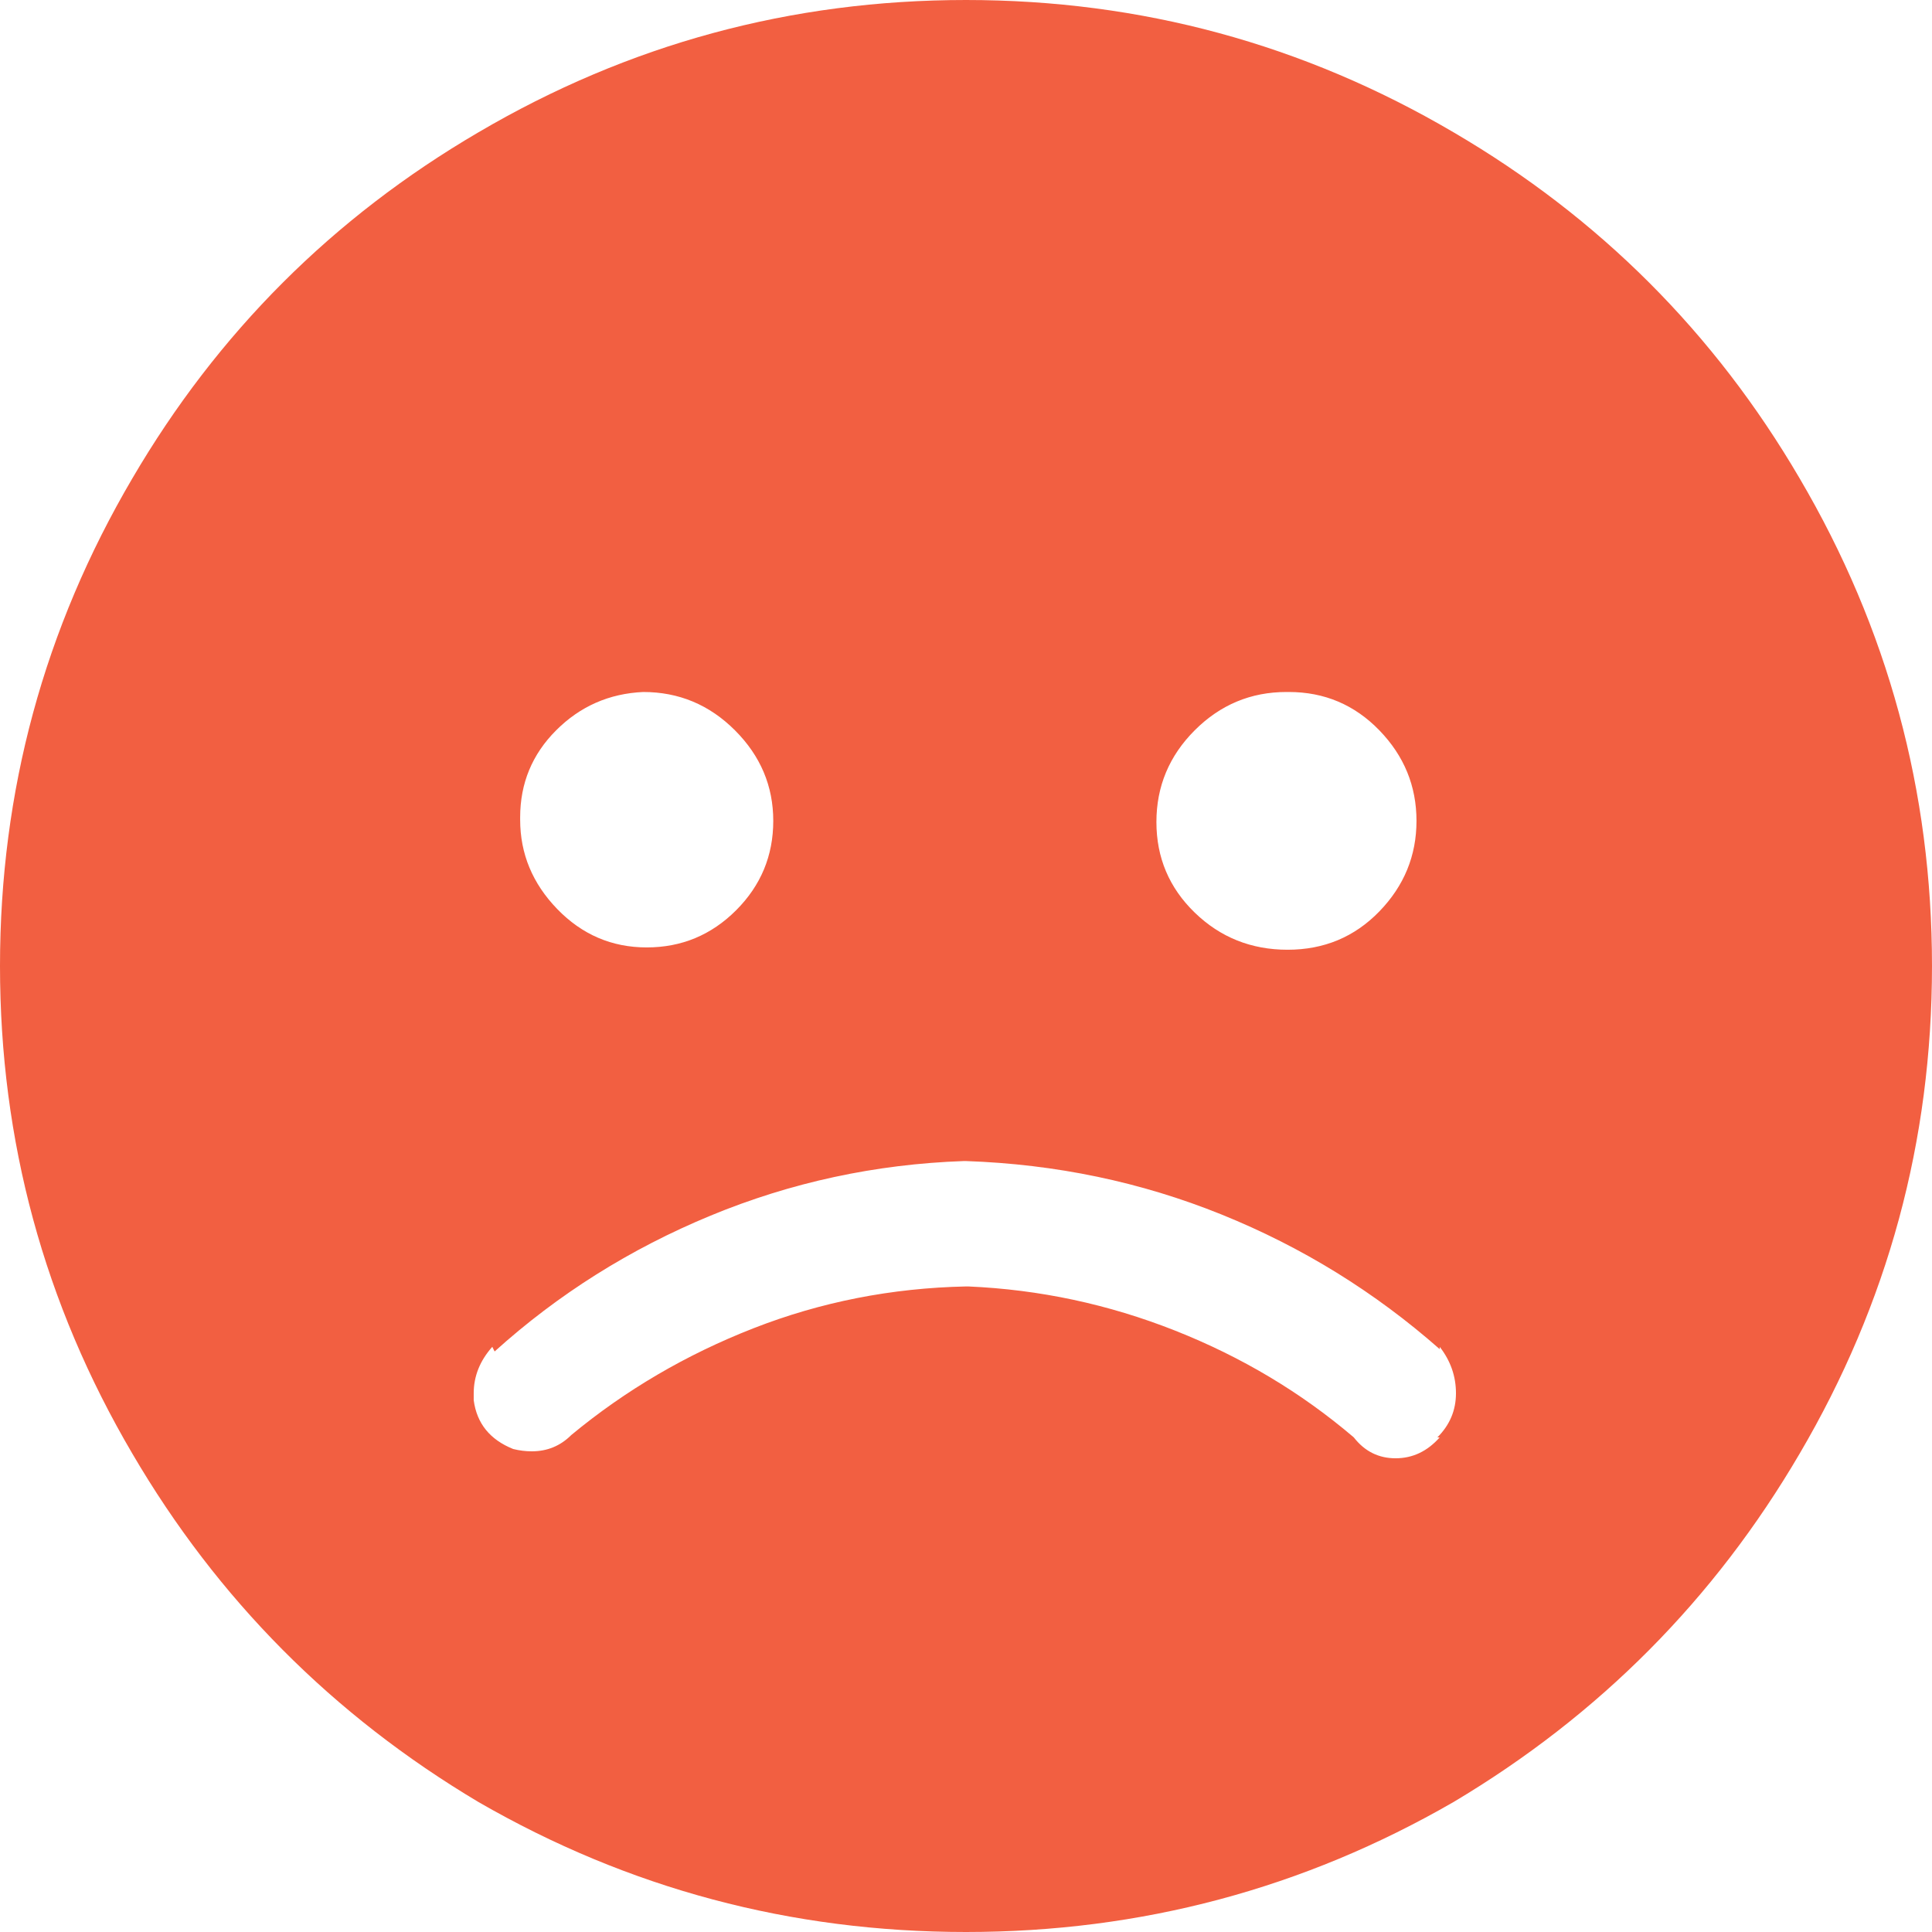 <?xml version="1.0" encoding="utf-8"?>
<svg version="1.1" style="background-color: #FFFFFF" xmlns="http://www.w3.org/2000/svg" xmlns:xlink="http://www.w3.org/1999/xlink" x="0px" y="0px" width="70" height="70" viewBox="0 0 832 832" xml:space="preserve">
    <path fill="#F25F41" d="M416 0Q303 0 206 57q-94 55-149 149Q0 303 0 416t57 210q55 94 149 150 97 56 210 56t210-56q94-56 149-150 57-97 57-210t-57-210q-55-94-149-149Q529 0 416 0zm139 298q23 0 39 16.5t16 39-16 39-39.5 16.5-40-16-16.5-39 16.5-39.5T554 298h1zm-278 0q23 0 39.5 16.5t16.5 39-16 38.5-38.5 16-38.5-16.5-16-38.5v-1q0-22 15.5-37.5T277 298zm-64 284q41-37 93-58.5T415 500h1q58 2 110 23t94 58v-1q7 9 7 20t-8 19h1q-8 9-19 9t-18-9q-34-29-77-46t-89-19h-1q-48 1-91.5 18T246 618q-7 7-17 7-4 0-8-1-15-6-17-21v-3q0-11 8-20l1 2z"></path>
</svg>

